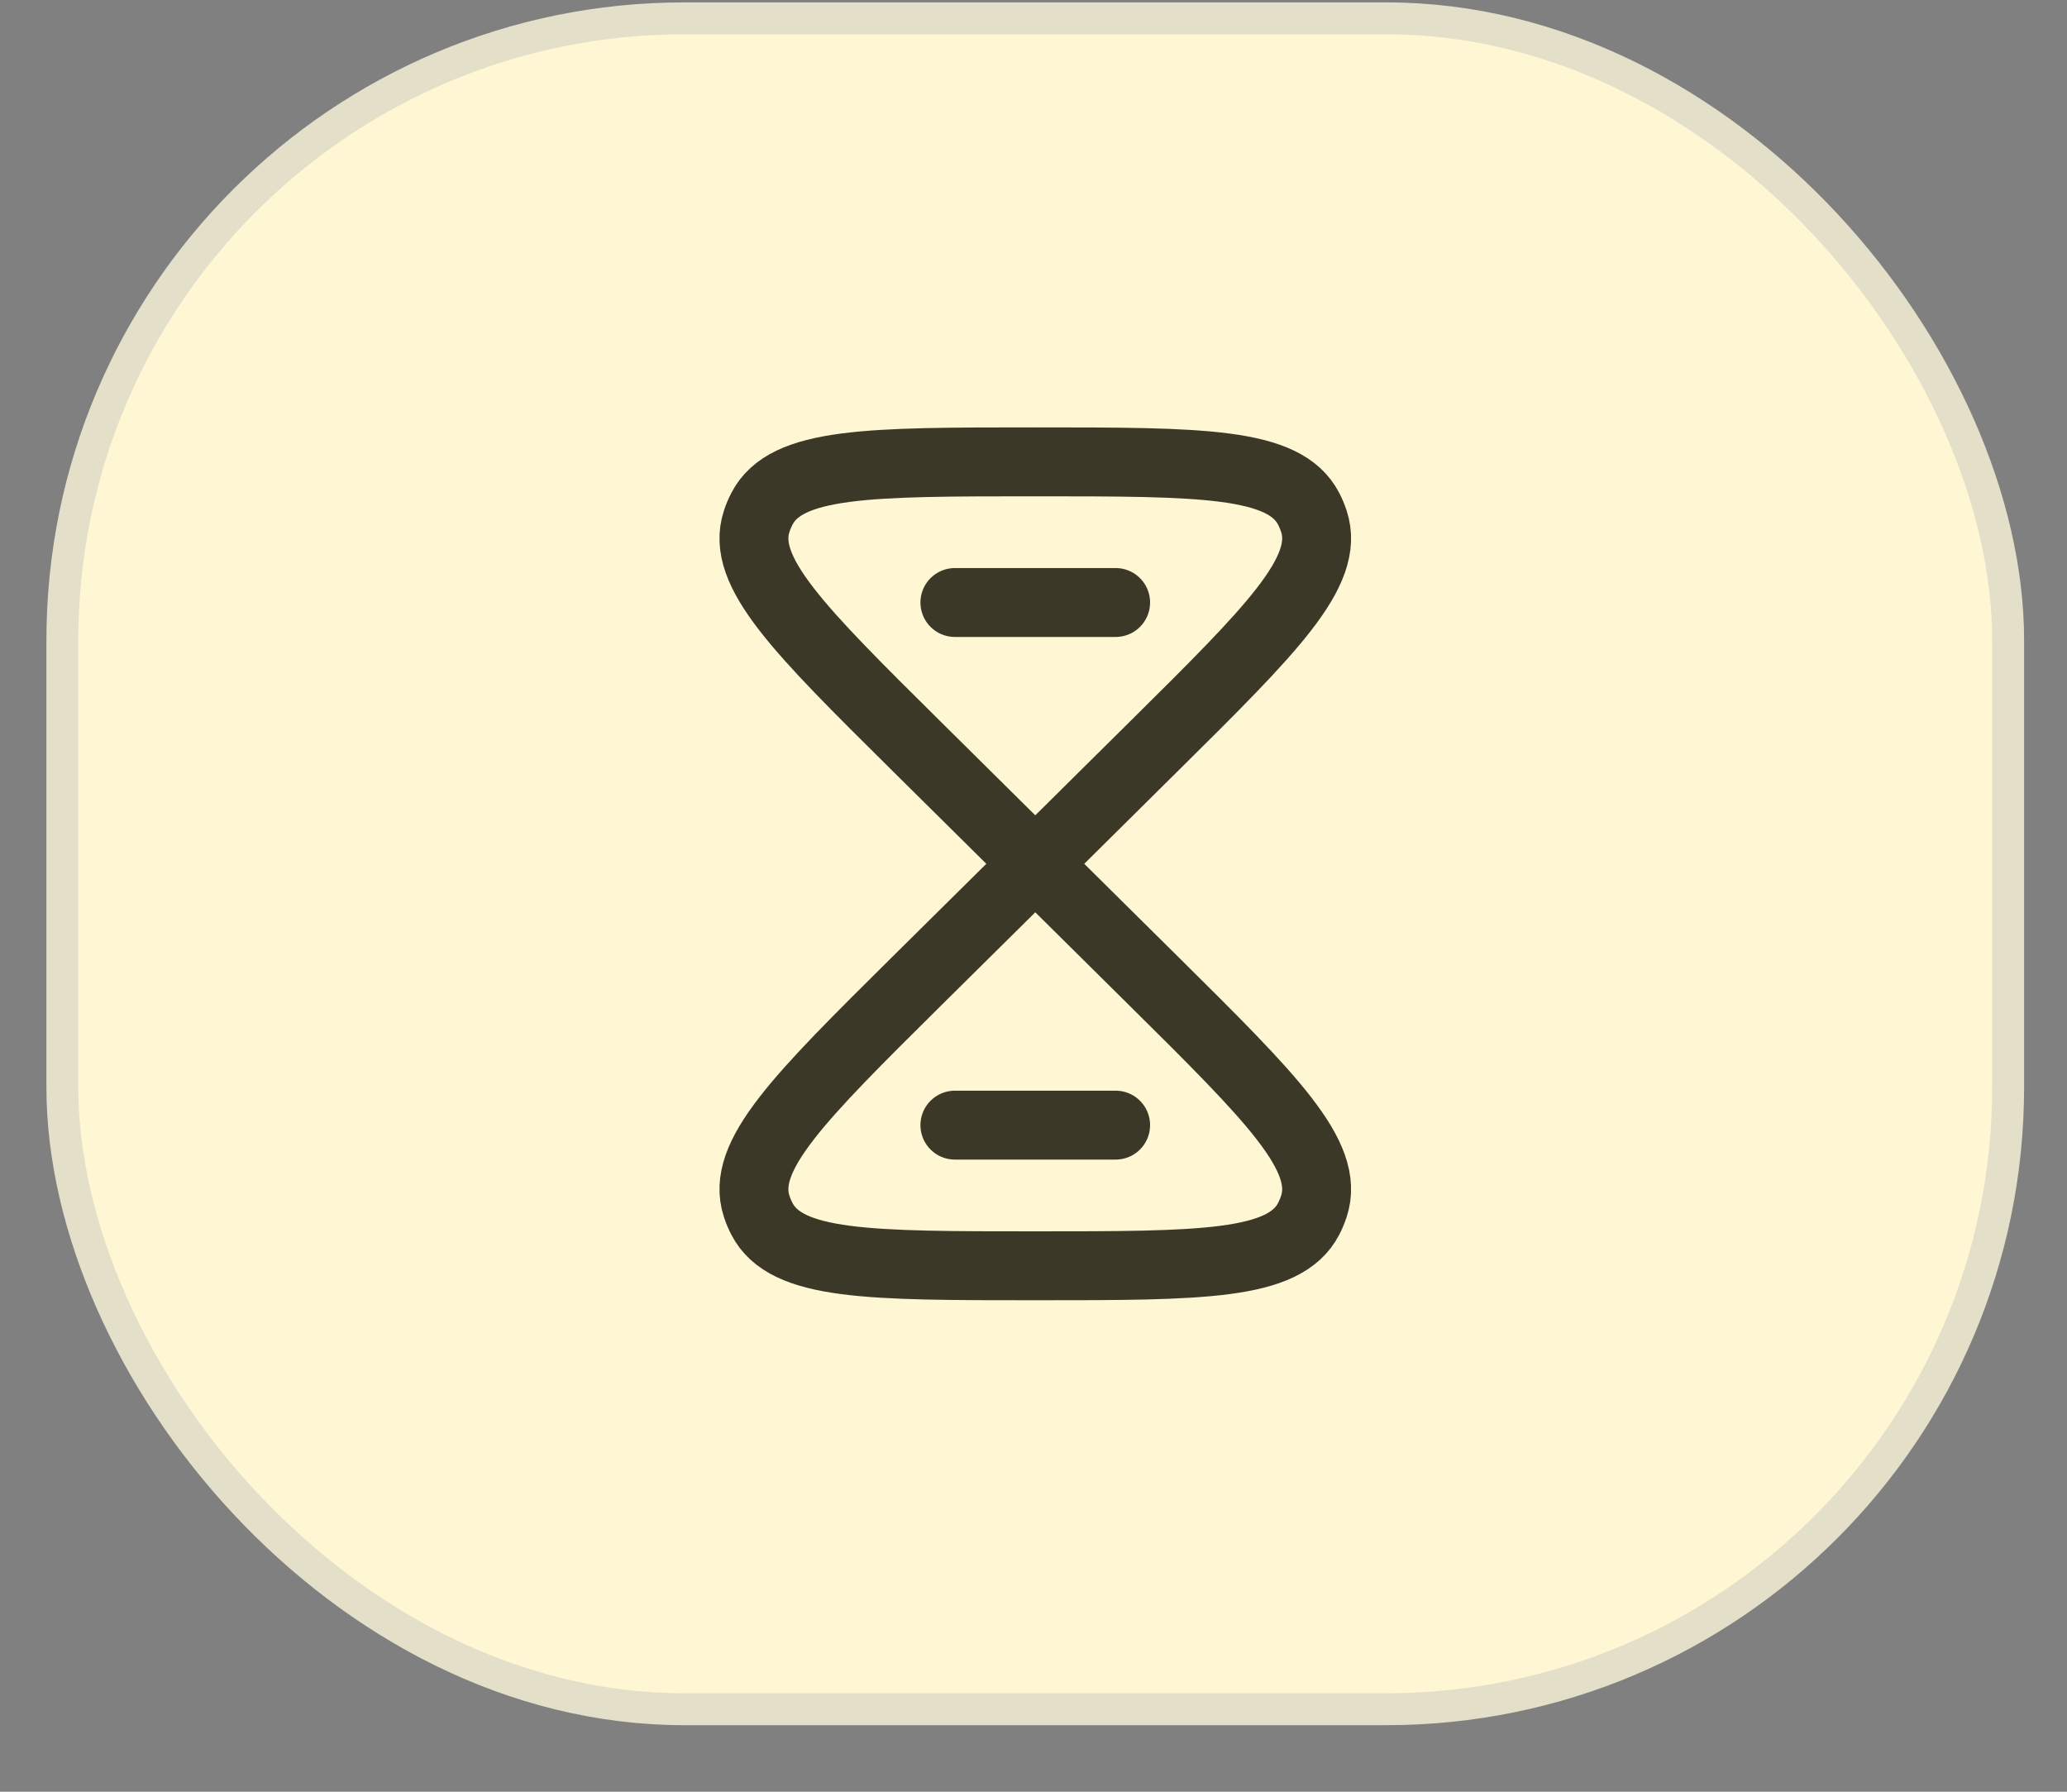 <?xml version="1.0" encoding="UTF-8"?> <svg xmlns="http://www.w3.org/2000/svg" width="30" height="26" viewBox="0 0 30 26" fill="none"><rect x="0" y="0" width="30" height="26" fill="#808080" stroke="none"/> <rect x="0.905" y="0.266" width="28.241" height="24.537" rx="9.028" fill="#FFF6D4" stroke="#E3DFC8" stroke-width="0.463"></rect> <path d="M15.026 12.535L13.3 14.243C11.596 15.932 10.743 16.776 10.982 17.504C11.002 17.567 11.028 17.628 11.058 17.686C11.409 18.368 12.615 18.368 15.026 18.368C17.437 18.368 18.642 18.368 18.994 17.686C19.024 17.628 19.049 17.567 19.07 17.504C19.308 16.776 18.456 15.932 16.751 14.243L15.026 12.535ZM15.026 12.535L16.751 10.826C18.456 9.138 19.308 8.294 19.07 7.566C19.049 7.503 19.024 7.442 18.994 7.384C18.642 6.702 17.437 6.702 15.026 6.702C12.615 6.702 11.409 6.702 11.058 7.384C11.028 7.442 11.002 7.503 10.982 7.566C10.743 8.294 11.596 9.138 13.3 10.826L15.026 12.535Z" stroke="#3B3828"></path> <path d="M13.859 8.743H16.192" stroke="#3B3828" stroke-linecap="round"></path> <path d="M13.859 16.327H16.192" stroke="#3B3828" stroke-linecap="round"></path> </svg> 